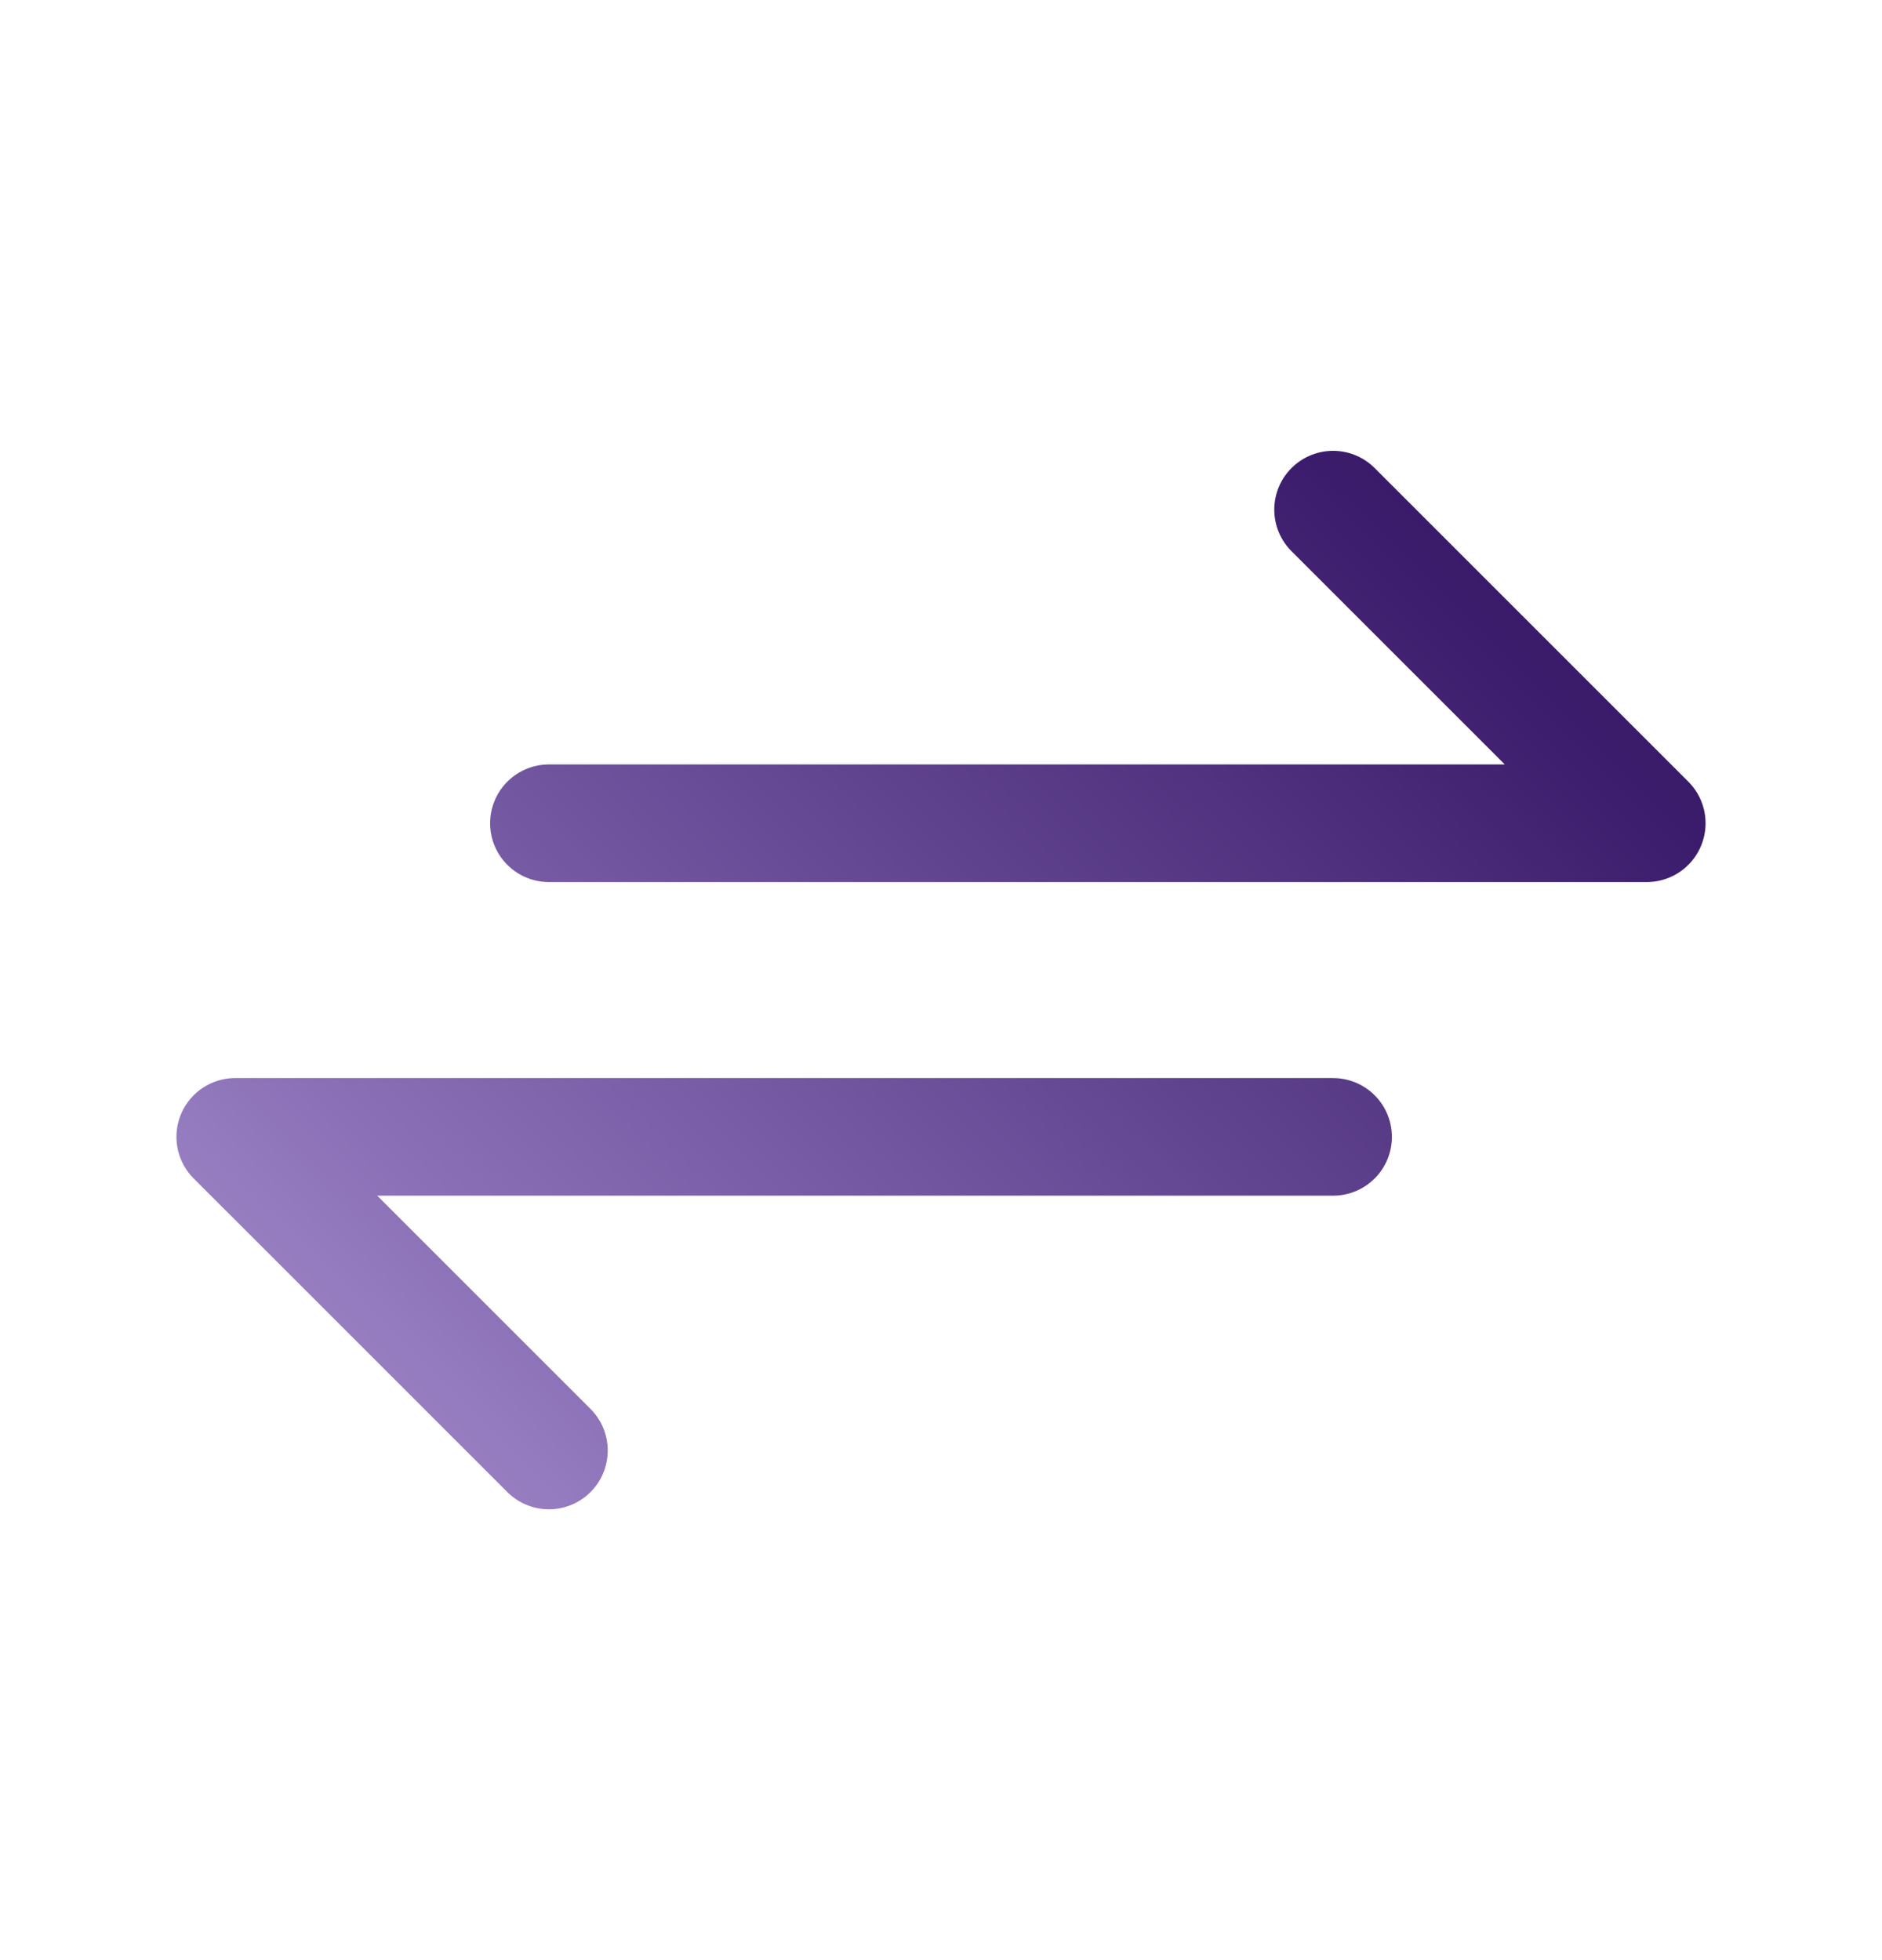 <?xml version="1.0" encoding="UTF-8"?>
<svg xmlns="http://www.w3.org/2000/svg" width="24" height="25" viewBox="0 0 24 25" fill="none">
  <path d="M7 10.5L21 10.5L17 6.5M17 14.5L3 14.5L7 18.5" stroke="url(#paint0_linear_2967_73784)" stroke-width="1.5" stroke-linecap="round" stroke-linejoin="round"></path>
  <defs>
    <linearGradient id="paint0_linear_2967_73784" x1="-1.125" y1="25.679" x2="26.928" y2="-2.704" gradientUnits="userSpaceOnUse">
      <stop stop-color="#D5C3F1"></stop>
      <stop offset="0.301" stop-color="#8B70B7"></stop>
      <stop offset="0.668" stop-color="#3B1C6C"></stop>
      <stop offset="1" stop-color="#210A45"></stop>
    </linearGradient>
  </defs>
</svg>

